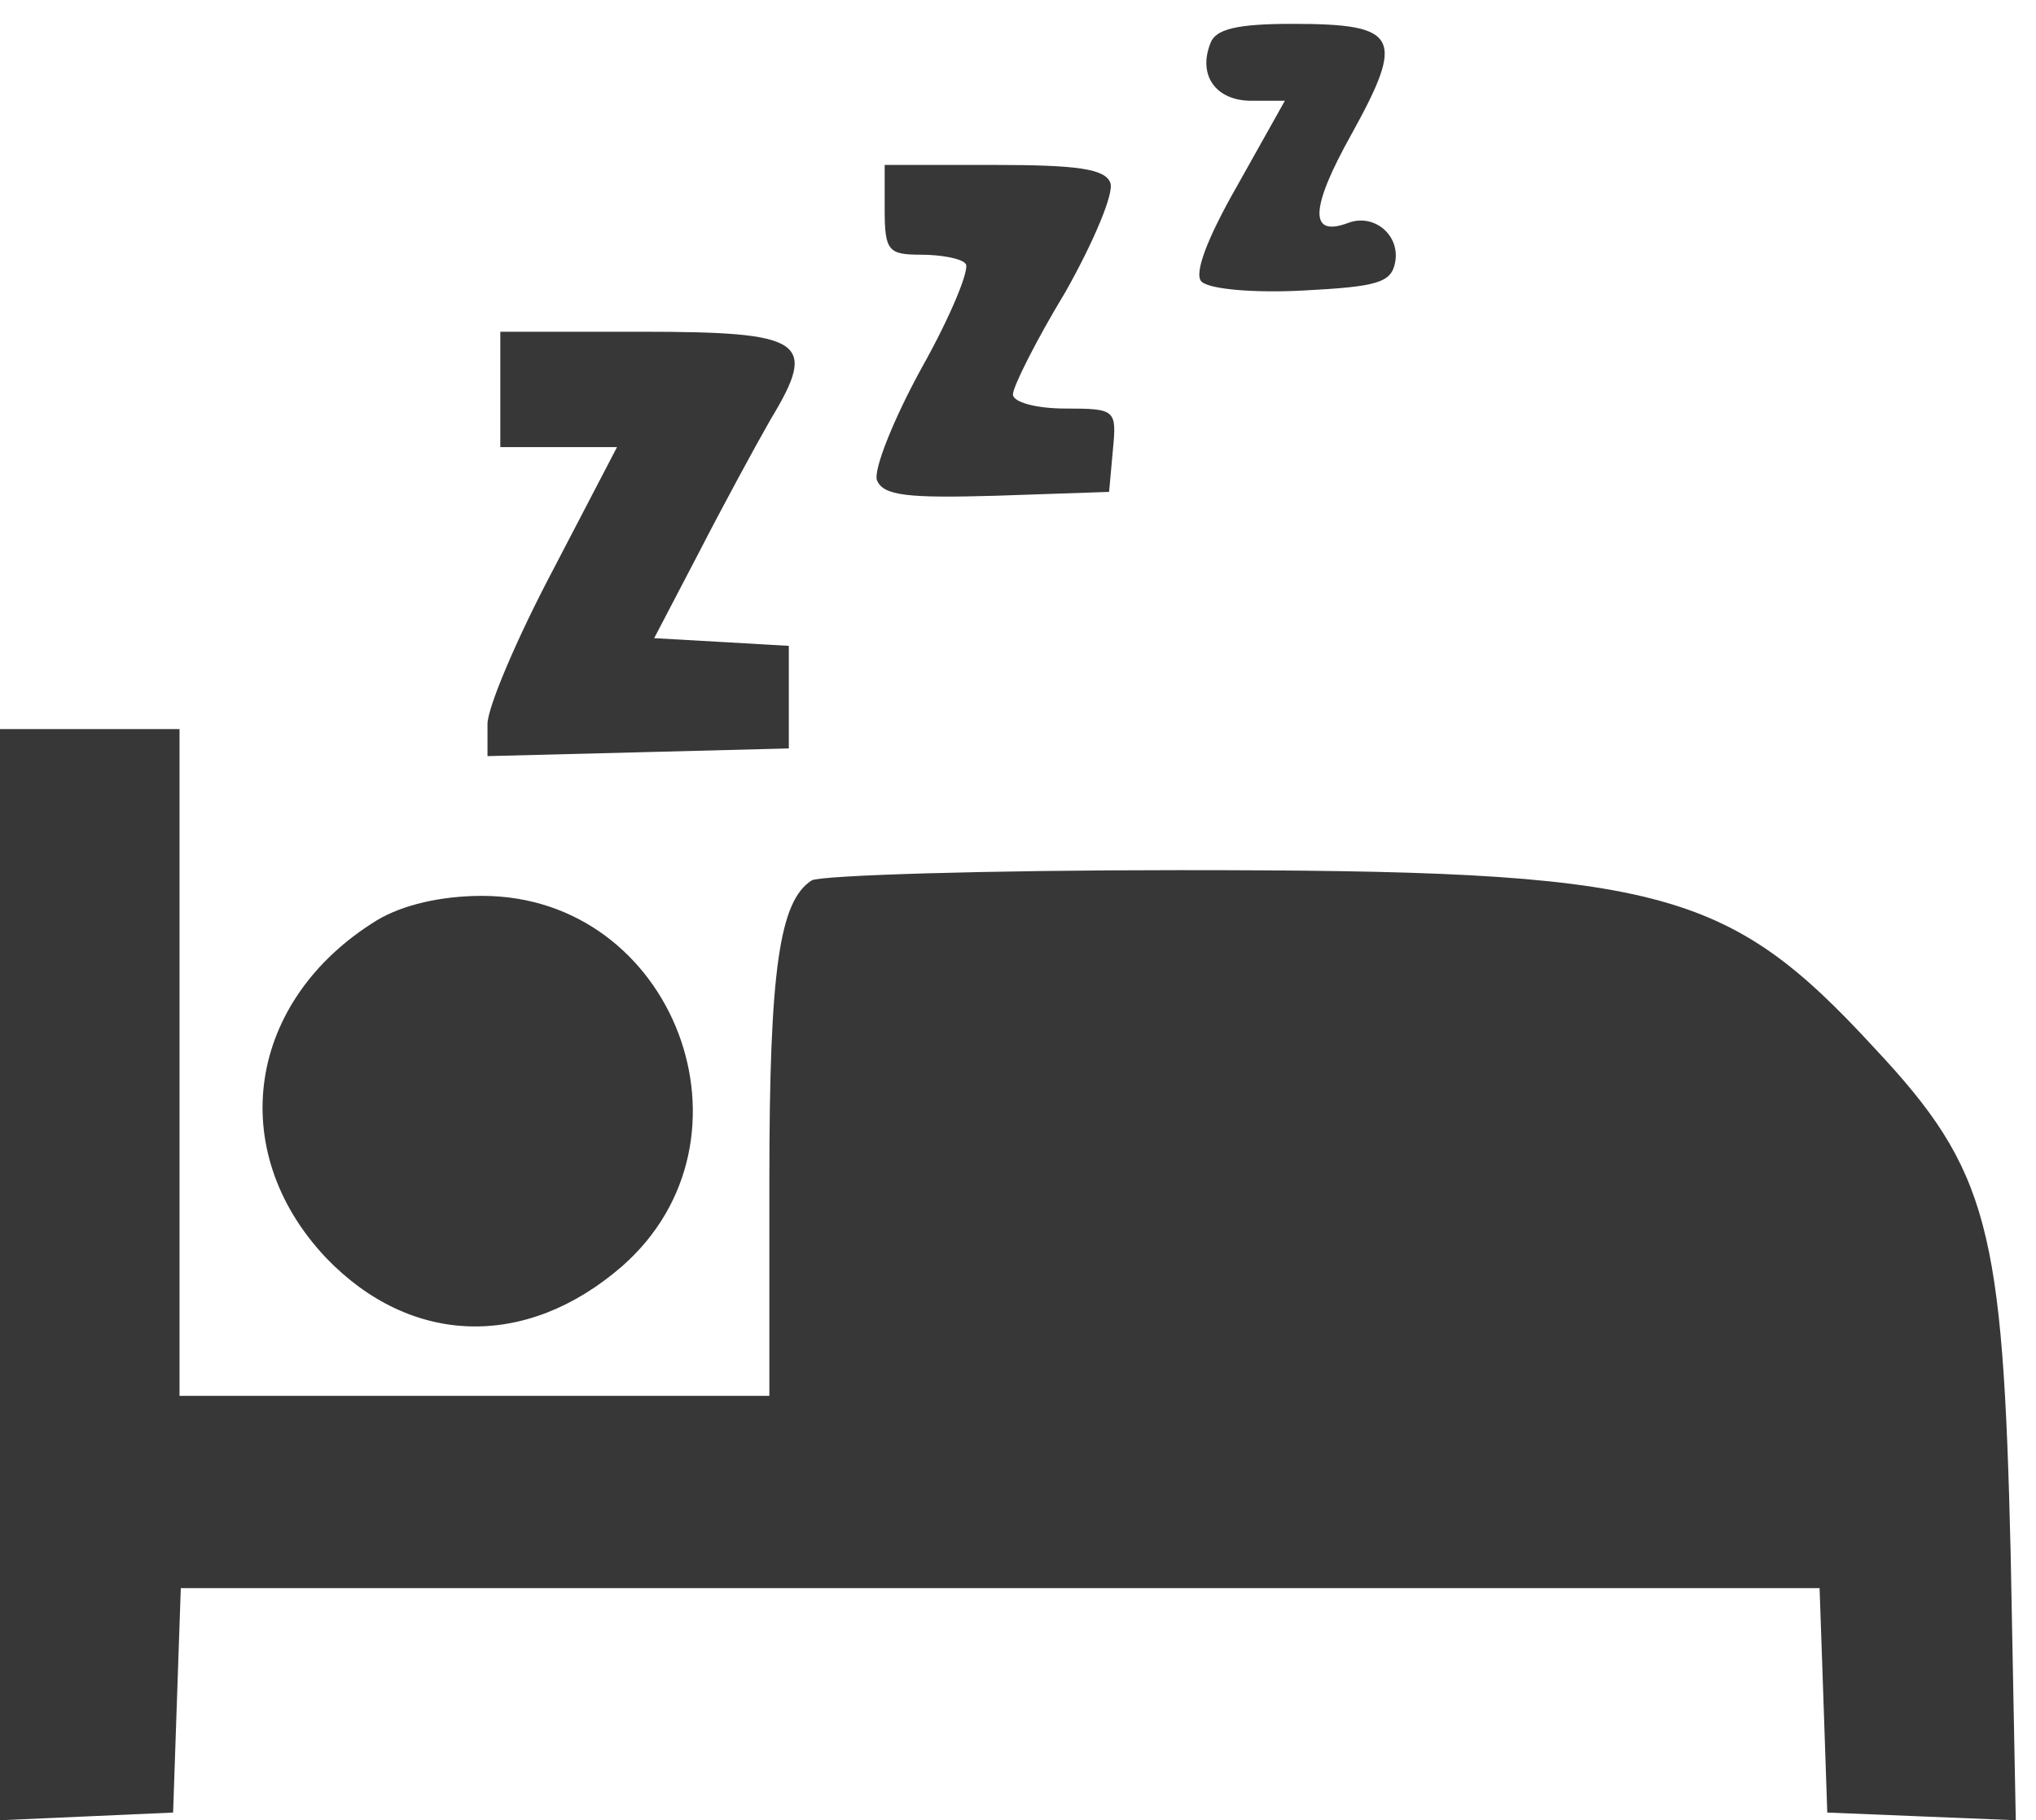 <?xml version="1.0" encoding="UTF-8"?> <svg xmlns="http://www.w3.org/2000/svg" width="85" height="76" viewBox="0 0 85 76" fill="none"> <path d="M50.536 1.799C50.001 3.137 50.75 4.208 52.249 4.208H53.641L51.66 7.741C50.376 9.99 49.84 11.435 50.161 11.756C50.483 12.078 52.356 12.238 54.391 12.131C57.496 11.97 58.084 11.81 58.245 10.953C58.459 9.829 57.389 8.919 56.318 9.294C54.658 9.936 54.658 8.758 56.425 5.6C58.673 1.531 58.406 0.996 53.962 0.996C51.66 0.996 50.75 1.21 50.536 1.799Z" fill="#373737"></path> <path d="M36.934 8.76C36.934 10.473 37.095 10.634 38.433 10.634C39.29 10.634 40.146 10.794 40.307 11.008C40.521 11.169 39.718 13.15 38.487 15.345C37.309 17.486 36.453 19.628 36.613 20.056C36.881 20.698 37.898 20.805 41.592 20.698L46.303 20.538L46.463 18.771C46.624 17.111 46.571 17.058 44.483 17.058C43.251 17.058 42.288 16.79 42.288 16.469C42.288 16.148 43.251 14.221 44.483 12.186C45.66 10.098 46.517 8.064 46.356 7.636C46.142 7.047 44.965 6.886 41.485 6.886H36.934V8.76Z" fill="#373737"></path> <path d="M20.887 16.259V18.669H23.349H25.759L23.082 23.808C21.583 26.645 20.352 29.536 20.352 30.232V31.57L26.669 31.41L32.932 31.249V29.108V26.966L30.148 26.806L27.311 26.645L29.185 23.058C30.202 21.078 31.54 18.615 32.183 17.491C34.163 14.225 33.575 13.851 26.776 13.851H20.887V16.259Z" fill="#373737"></path> <path d="M0 53.194V76L3.64 75.839L7.227 75.679L7.388 70.968L7.548 66.31H41.757H75.965L76.126 70.968L76.286 75.679L80.194 75.839L84.156 76L83.942 64.865C83.621 51.267 83.032 48.858 78.267 43.772C72.057 37.027 69.327 36.331 49.252 36.331C41.168 36.331 34.262 36.545 33.887 36.759C32.549 37.616 32.12 40.453 32.12 49.233V58.28H19.808H7.495V44.361V30.442H3.747H0V53.194Z" fill="#373737"></path> <path d="M15.739 38.422C10.332 41.741 9.368 48.005 13.597 52.502C17.131 56.196 21.949 56.356 25.964 52.876C32.013 47.577 28.159 37.405 20.128 37.405C18.415 37.405 16.809 37.78 15.739 38.422Z" fill="#373737"></path> </svg> 